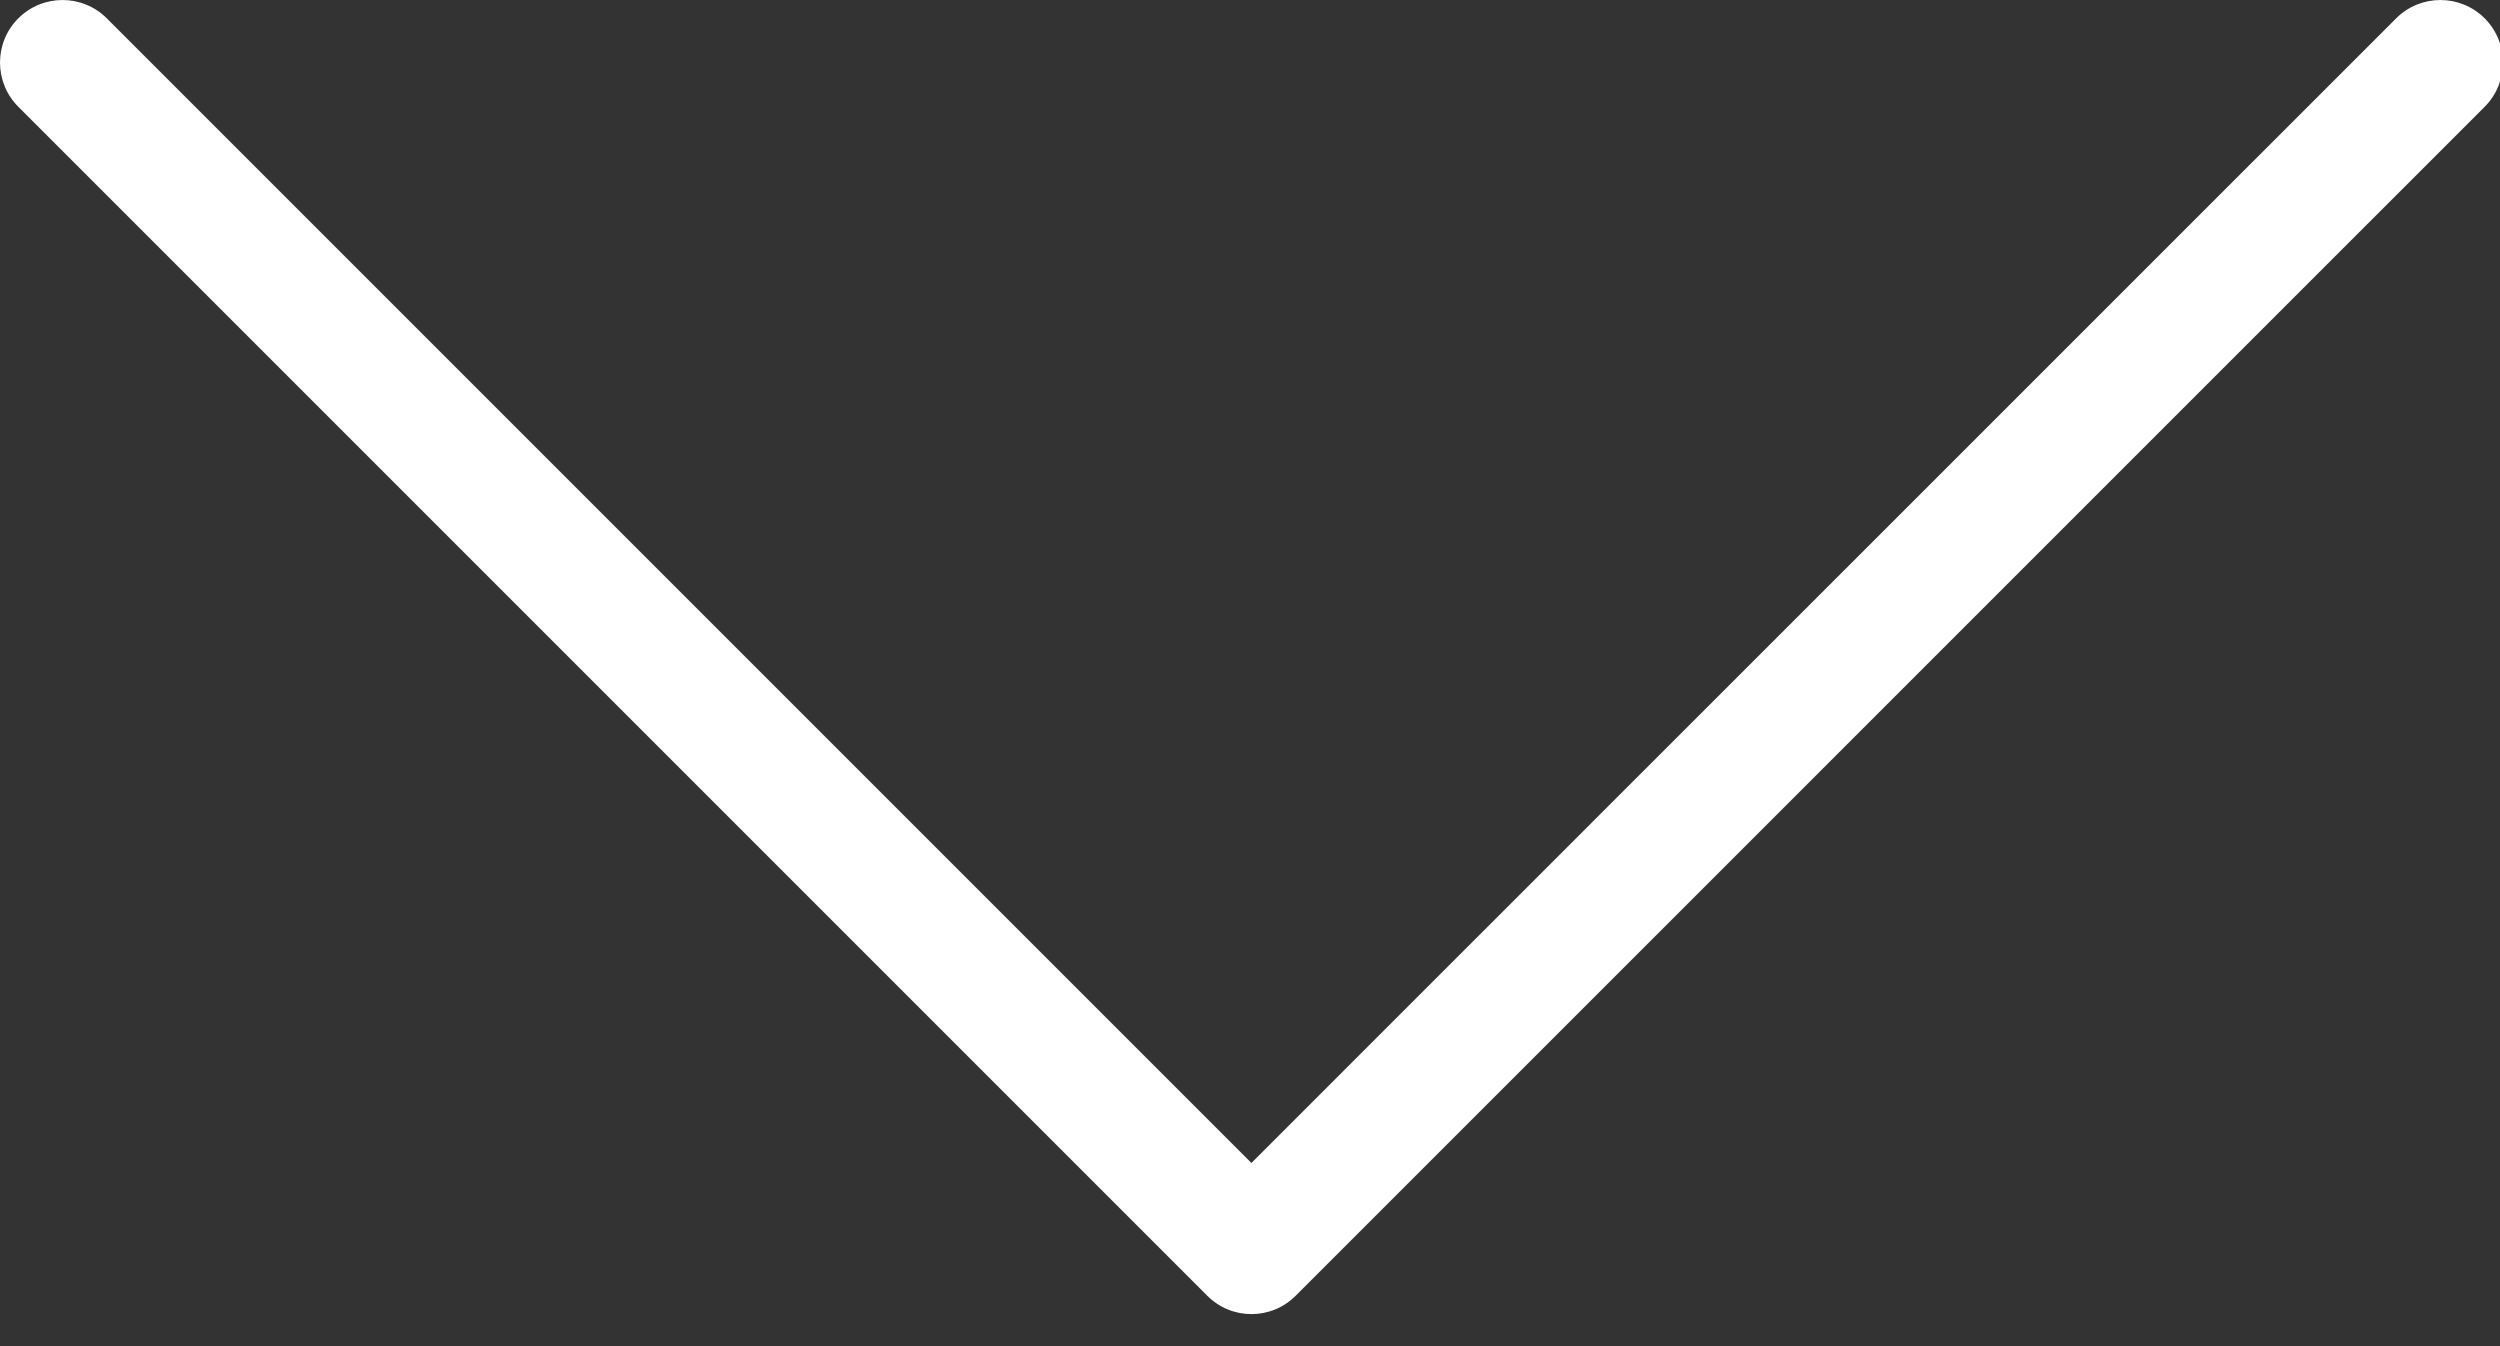 <?xml version="1.0" encoding="UTF-8" standalone="no"?>
<svg width="39px" height="21px" viewBox="0 0 39 21" version="1.1" xmlns="http://www.w3.org/2000/svg" xmlns:xlink="http://www.w3.org/1999/xlink">
    <rect x="0" y="0" width="39" height="21" fill="#333333" stroke="none"/>
    <!-- Generator: Sketch 3.8.3 (29802) - http://www.bohemiancoding.com/sketch -->
    <title>Fill 1</title>
    <desc>Created with Sketch.</desc>
    <defs></defs>
    <g id="Page-1" stroke="none" stroke-width="1" fill="none" fill-rule="evenodd">
        <g id="careers-home-large-1280" transform="translate(-620, -529)" fill="#FFFFFF">
            <path d="M658.761,529.286 C658.38,528.905 657.761,528.905 657.38,529.286 L639.522,547.142 L621.666,529.286 C621.285,528.905 620.666,528.905 620.286,529.286 C619.905,529.666 619.905,530.285 620.286,530.666 L638.833,549.213 C639.024,549.405 639.274,549.5 639.522,549.5 C639.772,549.5 640.022,549.405 640.213,549.213 L658.761,530.666 C659.141,530.285 659.141,529.666 658.761,529.286" id="Fill-1"></path>
        </g>
    </g>
</svg>